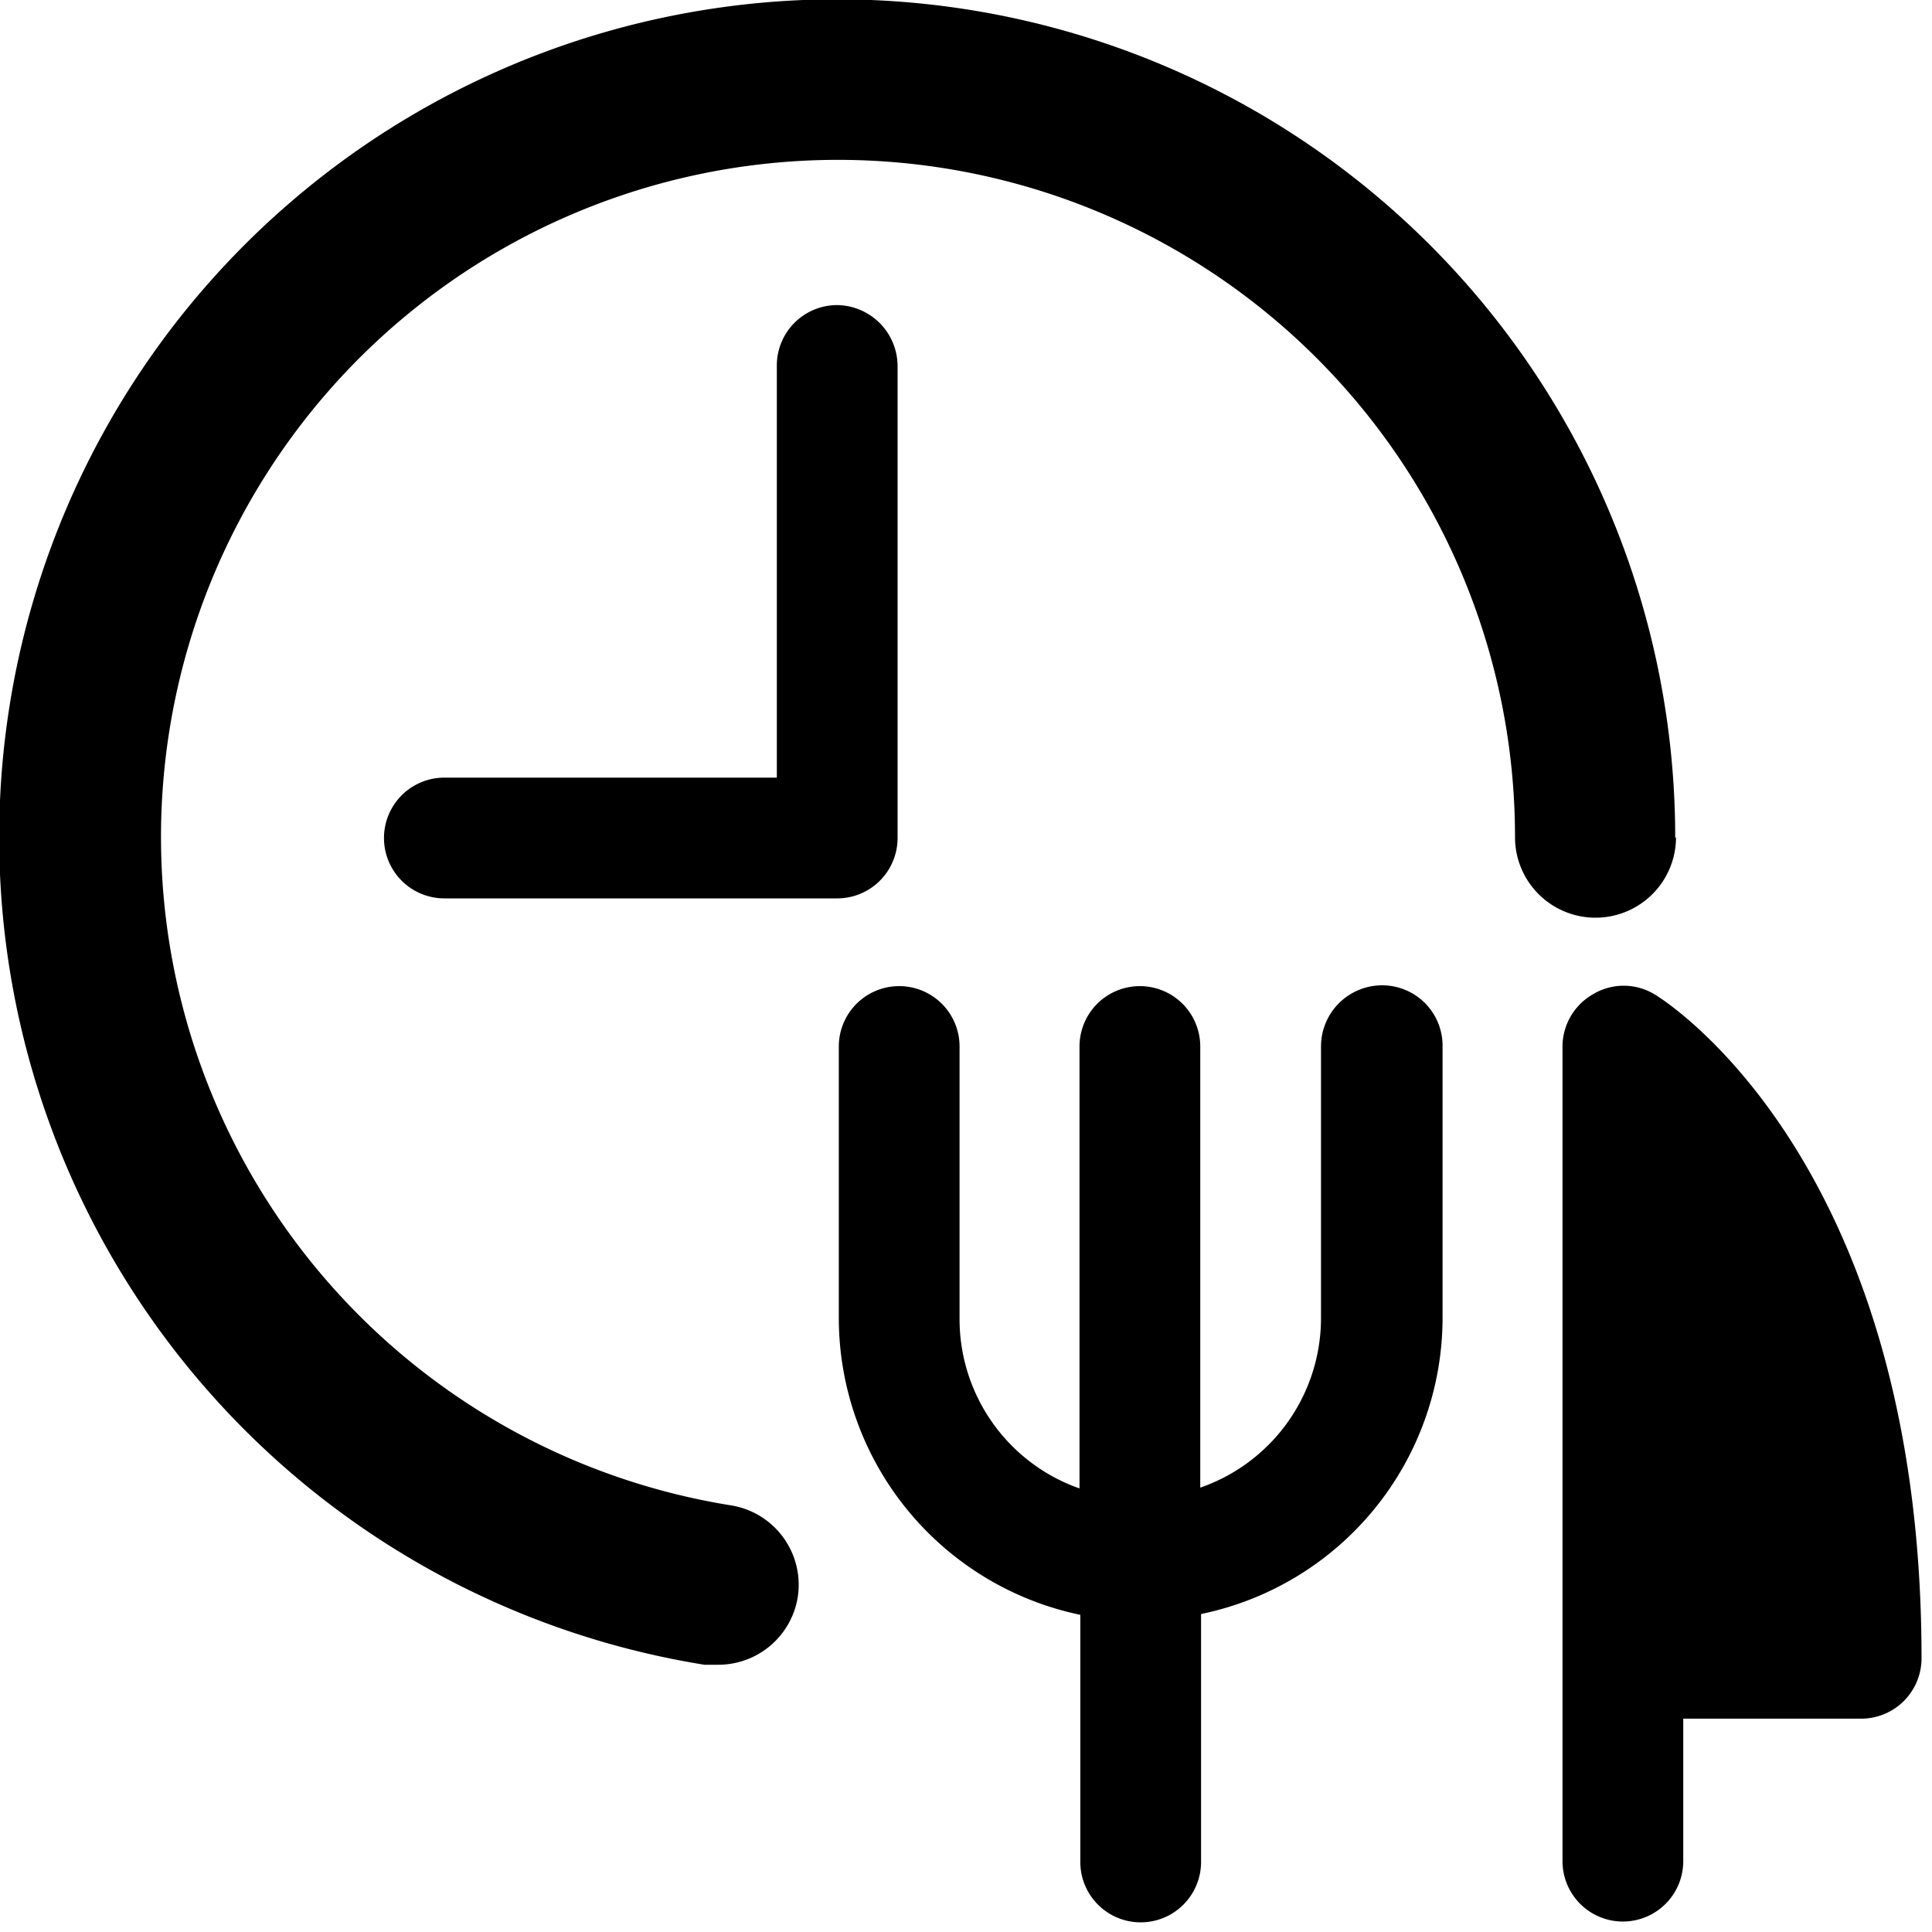 <svg xmlns="http://www.w3.org/2000/svg" viewBox="0 0 24 24"><g><path d="M11.15 10.41V4.54a0.76 0.76 0 0 0 -0.75 -0.75 0.75 0.75 0 0 0 -0.75 0.75v5.12H5.52a0.75 0.75 0 0 0 0 1.5h4.88a0.75 0.75 0 0 0 0.75 -0.75Z" fill="#000000" stroke-width="1"></path><path d="M20.81 10.41A10.41 10.41 0 1 0 8.75 20.68h0.16a1 1 0 0 0 1 -0.84 1 1 0 0 0 -0.83 -1.14 8.41 8.41 0 1 1 9.74 -8.3 1 1 0 0 0 2 0Z" fill="#000000" stroke-width="1"></path><path d="M17.16 12.24a0.76 0.76 0 0 0 -0.75 0.75v3.38a2.23 2.23 0 0 1 -1.5 2.11V13a0.75 0.75 0 1 0 -1.5 0v5.49a2.23 2.23 0 0 1 -1.49 -2.11V13a0.75 0.75 0 0 0 -1.5 0v3.38a3.77 3.77 0 0 0 3 3.68v3.07a0.75 0.75 0 0 0 1.5 0v-3.08a3.76 3.76 0 0 0 3 -3.68V13a0.75 0.75 0 0 0 -0.76 -0.76Z" fill="#000000" stroke-width="1"></path><path d="M20.55 12.35a0.74 0.74 0 0 0 -0.76 0 0.75 0.75 0 0 0 -0.38 0.65v10.12a0.75 0.75 0 0 0 1.5 0v-1.77h2.21a0.75 0.75 0 0 0 0.75 -0.75c0 -6.16 -3.18 -8.17 -3.32 -8.25Z" fill="#000000" stroke-width="1"></path></g></svg>